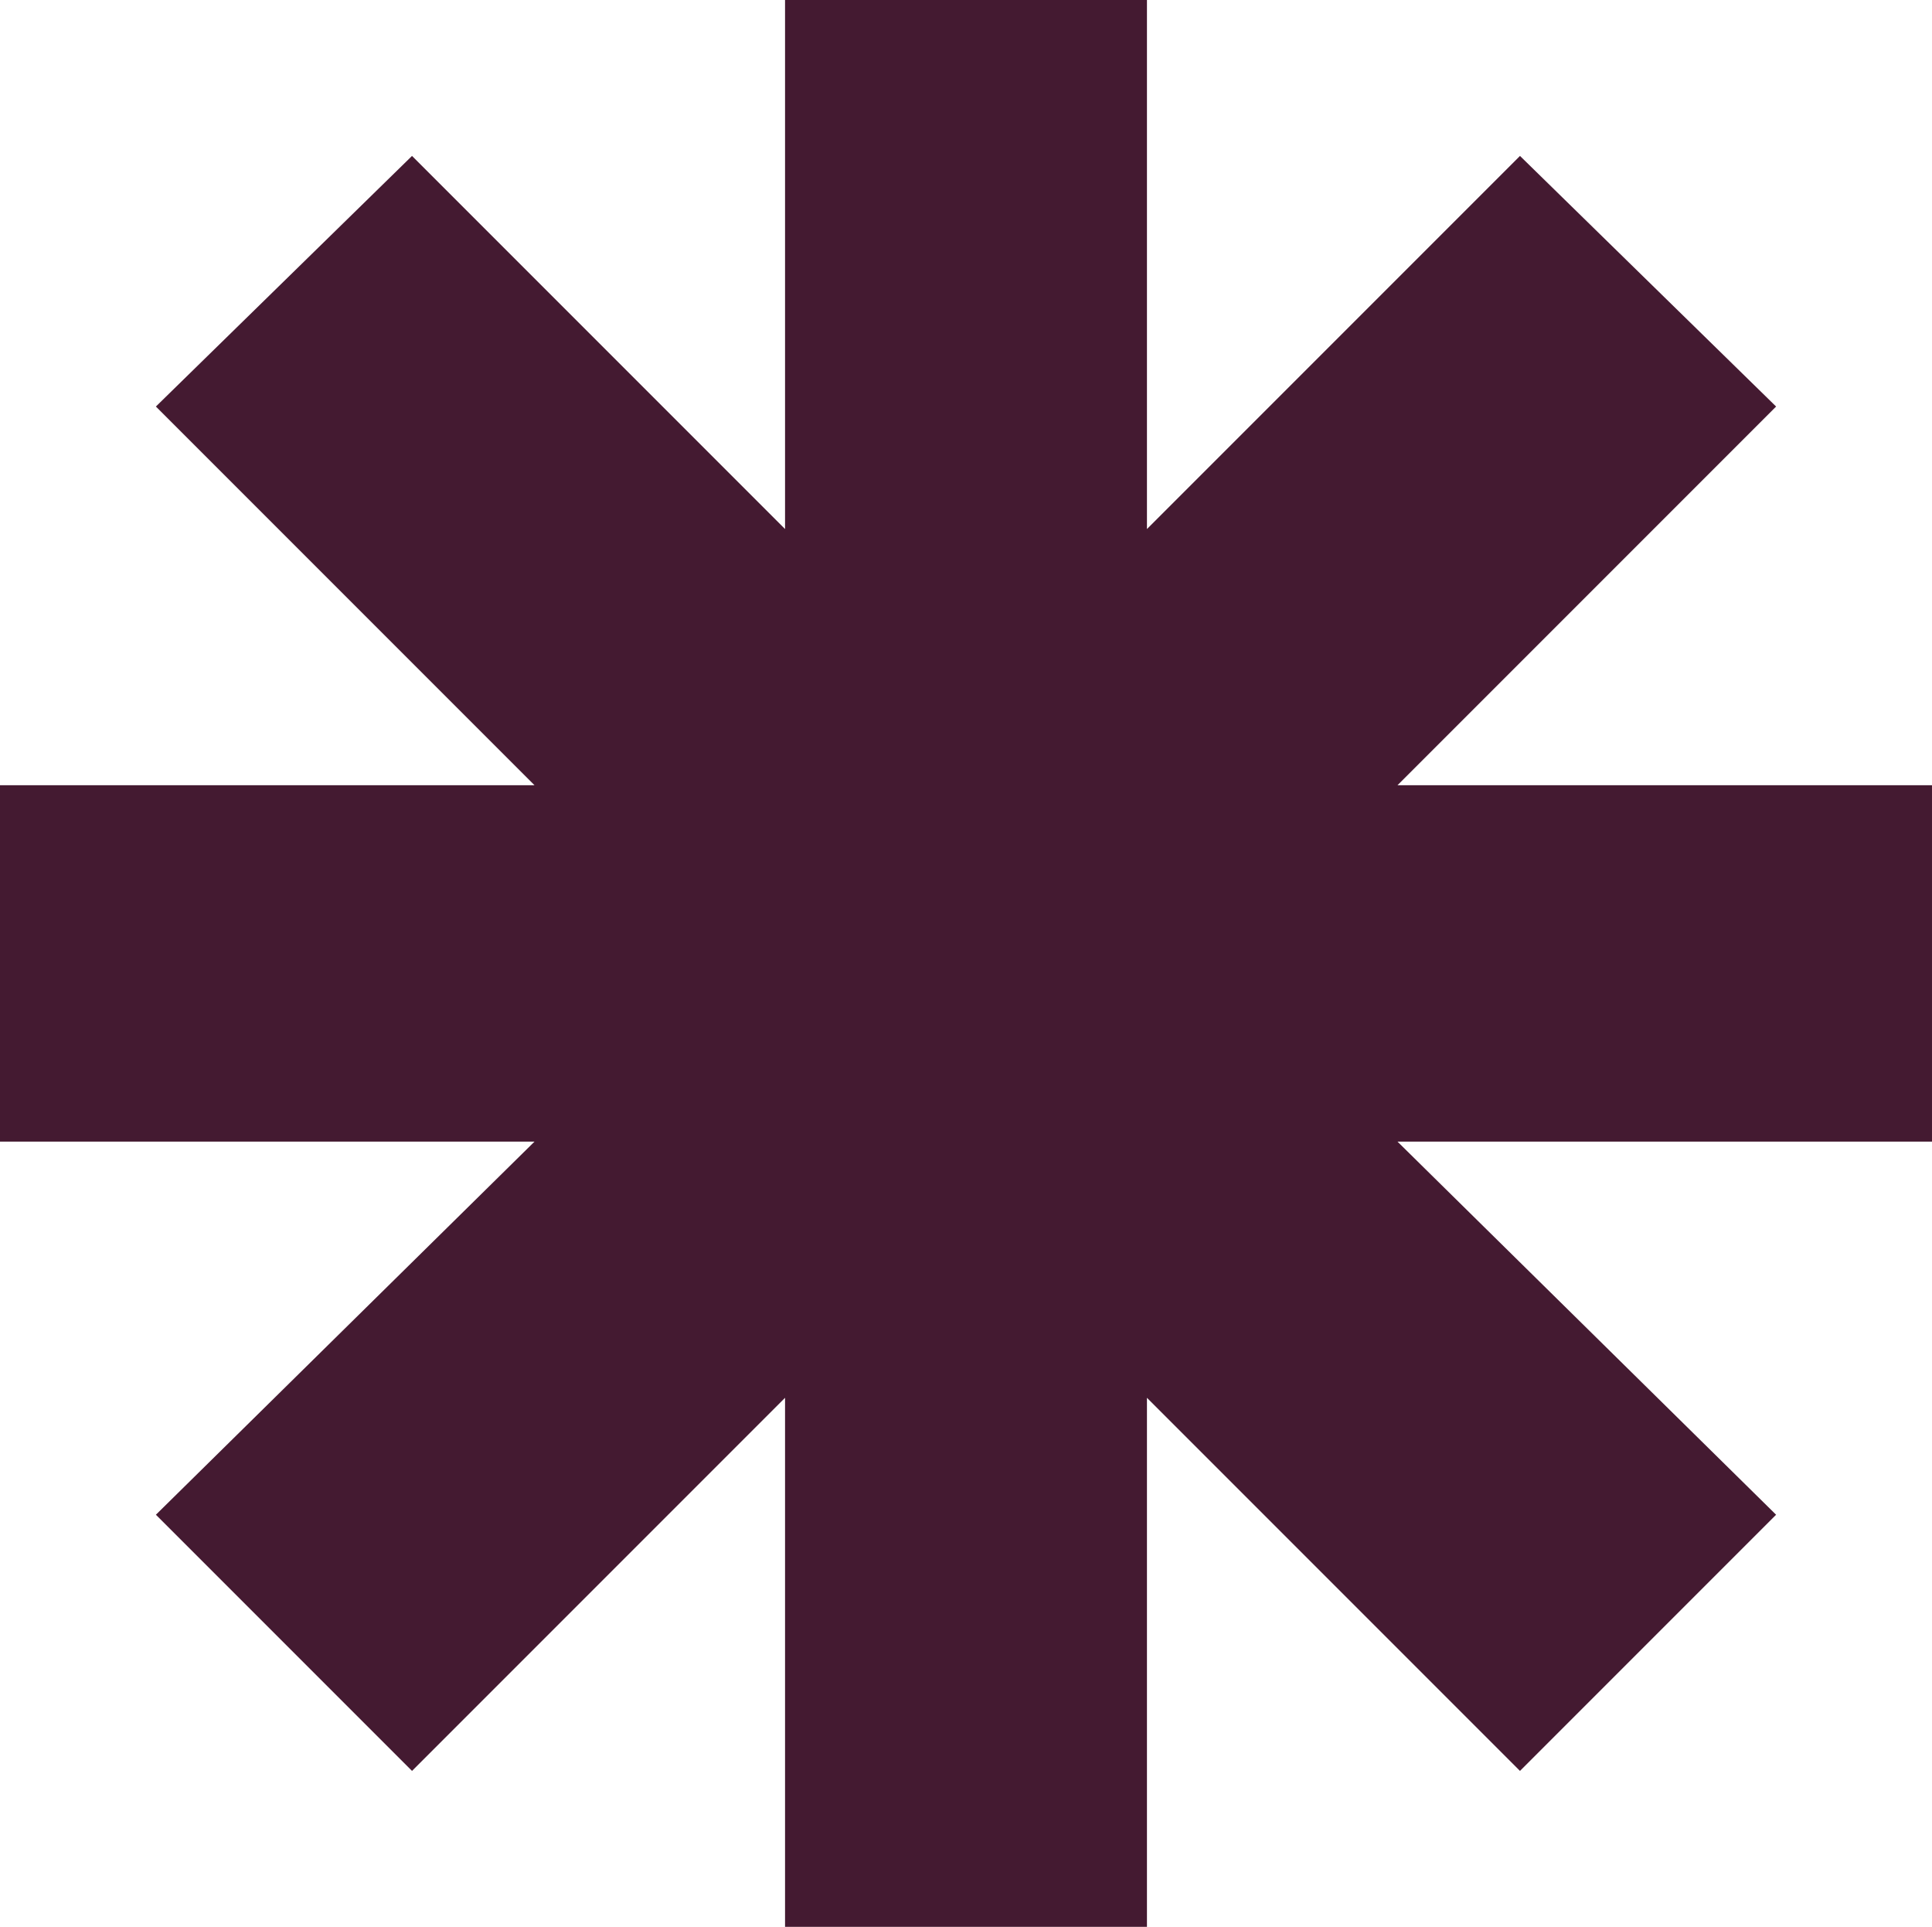 <svg xmlns="http://www.w3.org/2000/svg" width="34.7" height="34.6" viewBox="0 0 34.7 34.6">
  <g id="icon_samen" transform="translate(-1346.4 -443.5)">
    <path id="Path_39" data-name="Path 39" d="M282.3,68.2h-9.6l6.8-6.8-4.6-4.5-6.7,6.7V54.1h-6.5v9.5L255,56.9l-4.6,4.5,6.8,6.8h-9.6v6.4h9.6l-6.8,6.7,4.6,4.6,6.7-6.7v9.5h6.5V79.2l6.7,6.7,4.6-4.6-6.8-6.7h9.6Z" transform="translate(1098.8 389.4)" fill="#441a31"/>
  </g>
</svg>
